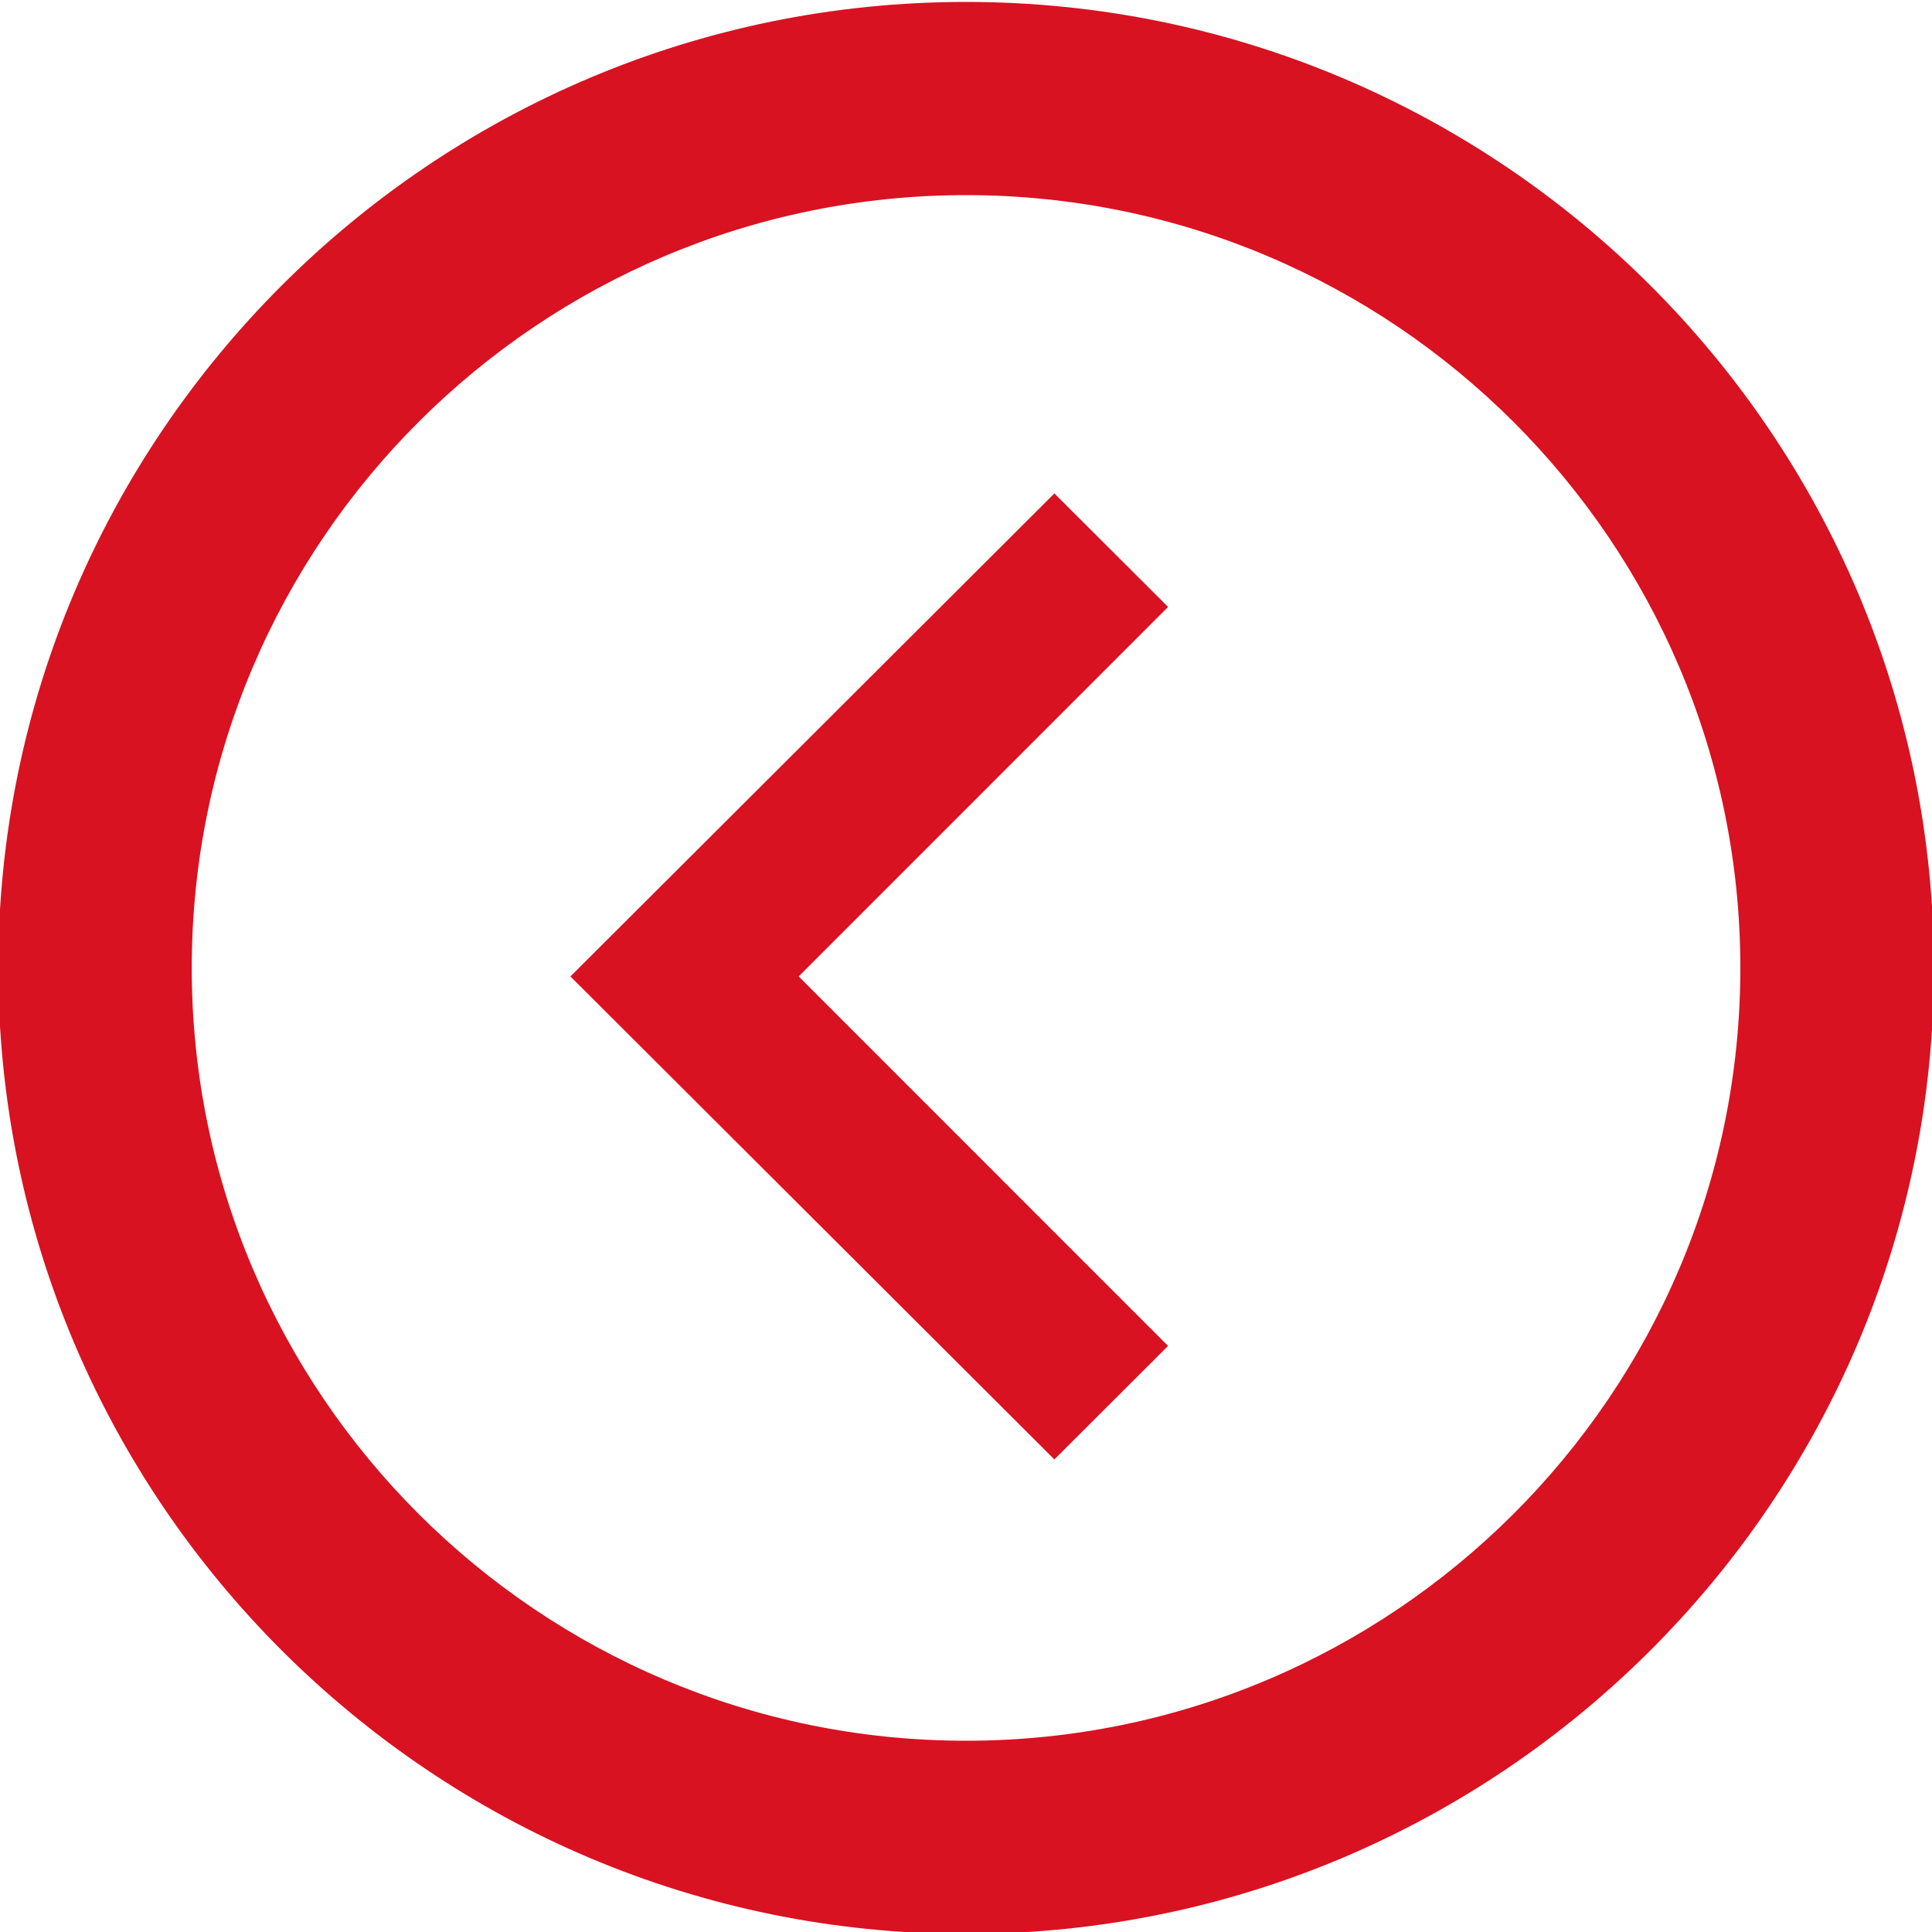 <svg xmlns="http://www.w3.org/2000/svg" xmlns:xlink="http://www.w3.org/1999/xlink" width="20" height="20" viewBox="0 0 20 20">
    <defs>
        <path id="prefix__a" d="M13.181 7.196L12.004 6.021 6.994 11.021 12.004 16.021 13.181 14.846 9.357 11.021z"/>
    </defs>
    <g fill="none" fill-rule="evenodd" transform="rotate(90 10 10.02)">
        <path fill="#D81221" fill-rule="nonzero" d="M10 0C4.486 0 0 4.495 0 10.02c0 5.525 4.486 10.018 10 10.018s10-4.493 10-10.019C20 4.495 15.514 0 10 0zm0 18.035c-4.411 0-8-3.596-8-8.016s3.589-8.015 8-8.015 8 3.596 8 8.015c0 4.42-3.589 8.016-8 8.016z"/>
        <use fill="#D81221" fill-rule="nonzero" transform="rotate(-90 10.088 11.021)" xlink:href="#prefix__a"/>
    </g>
</svg>
